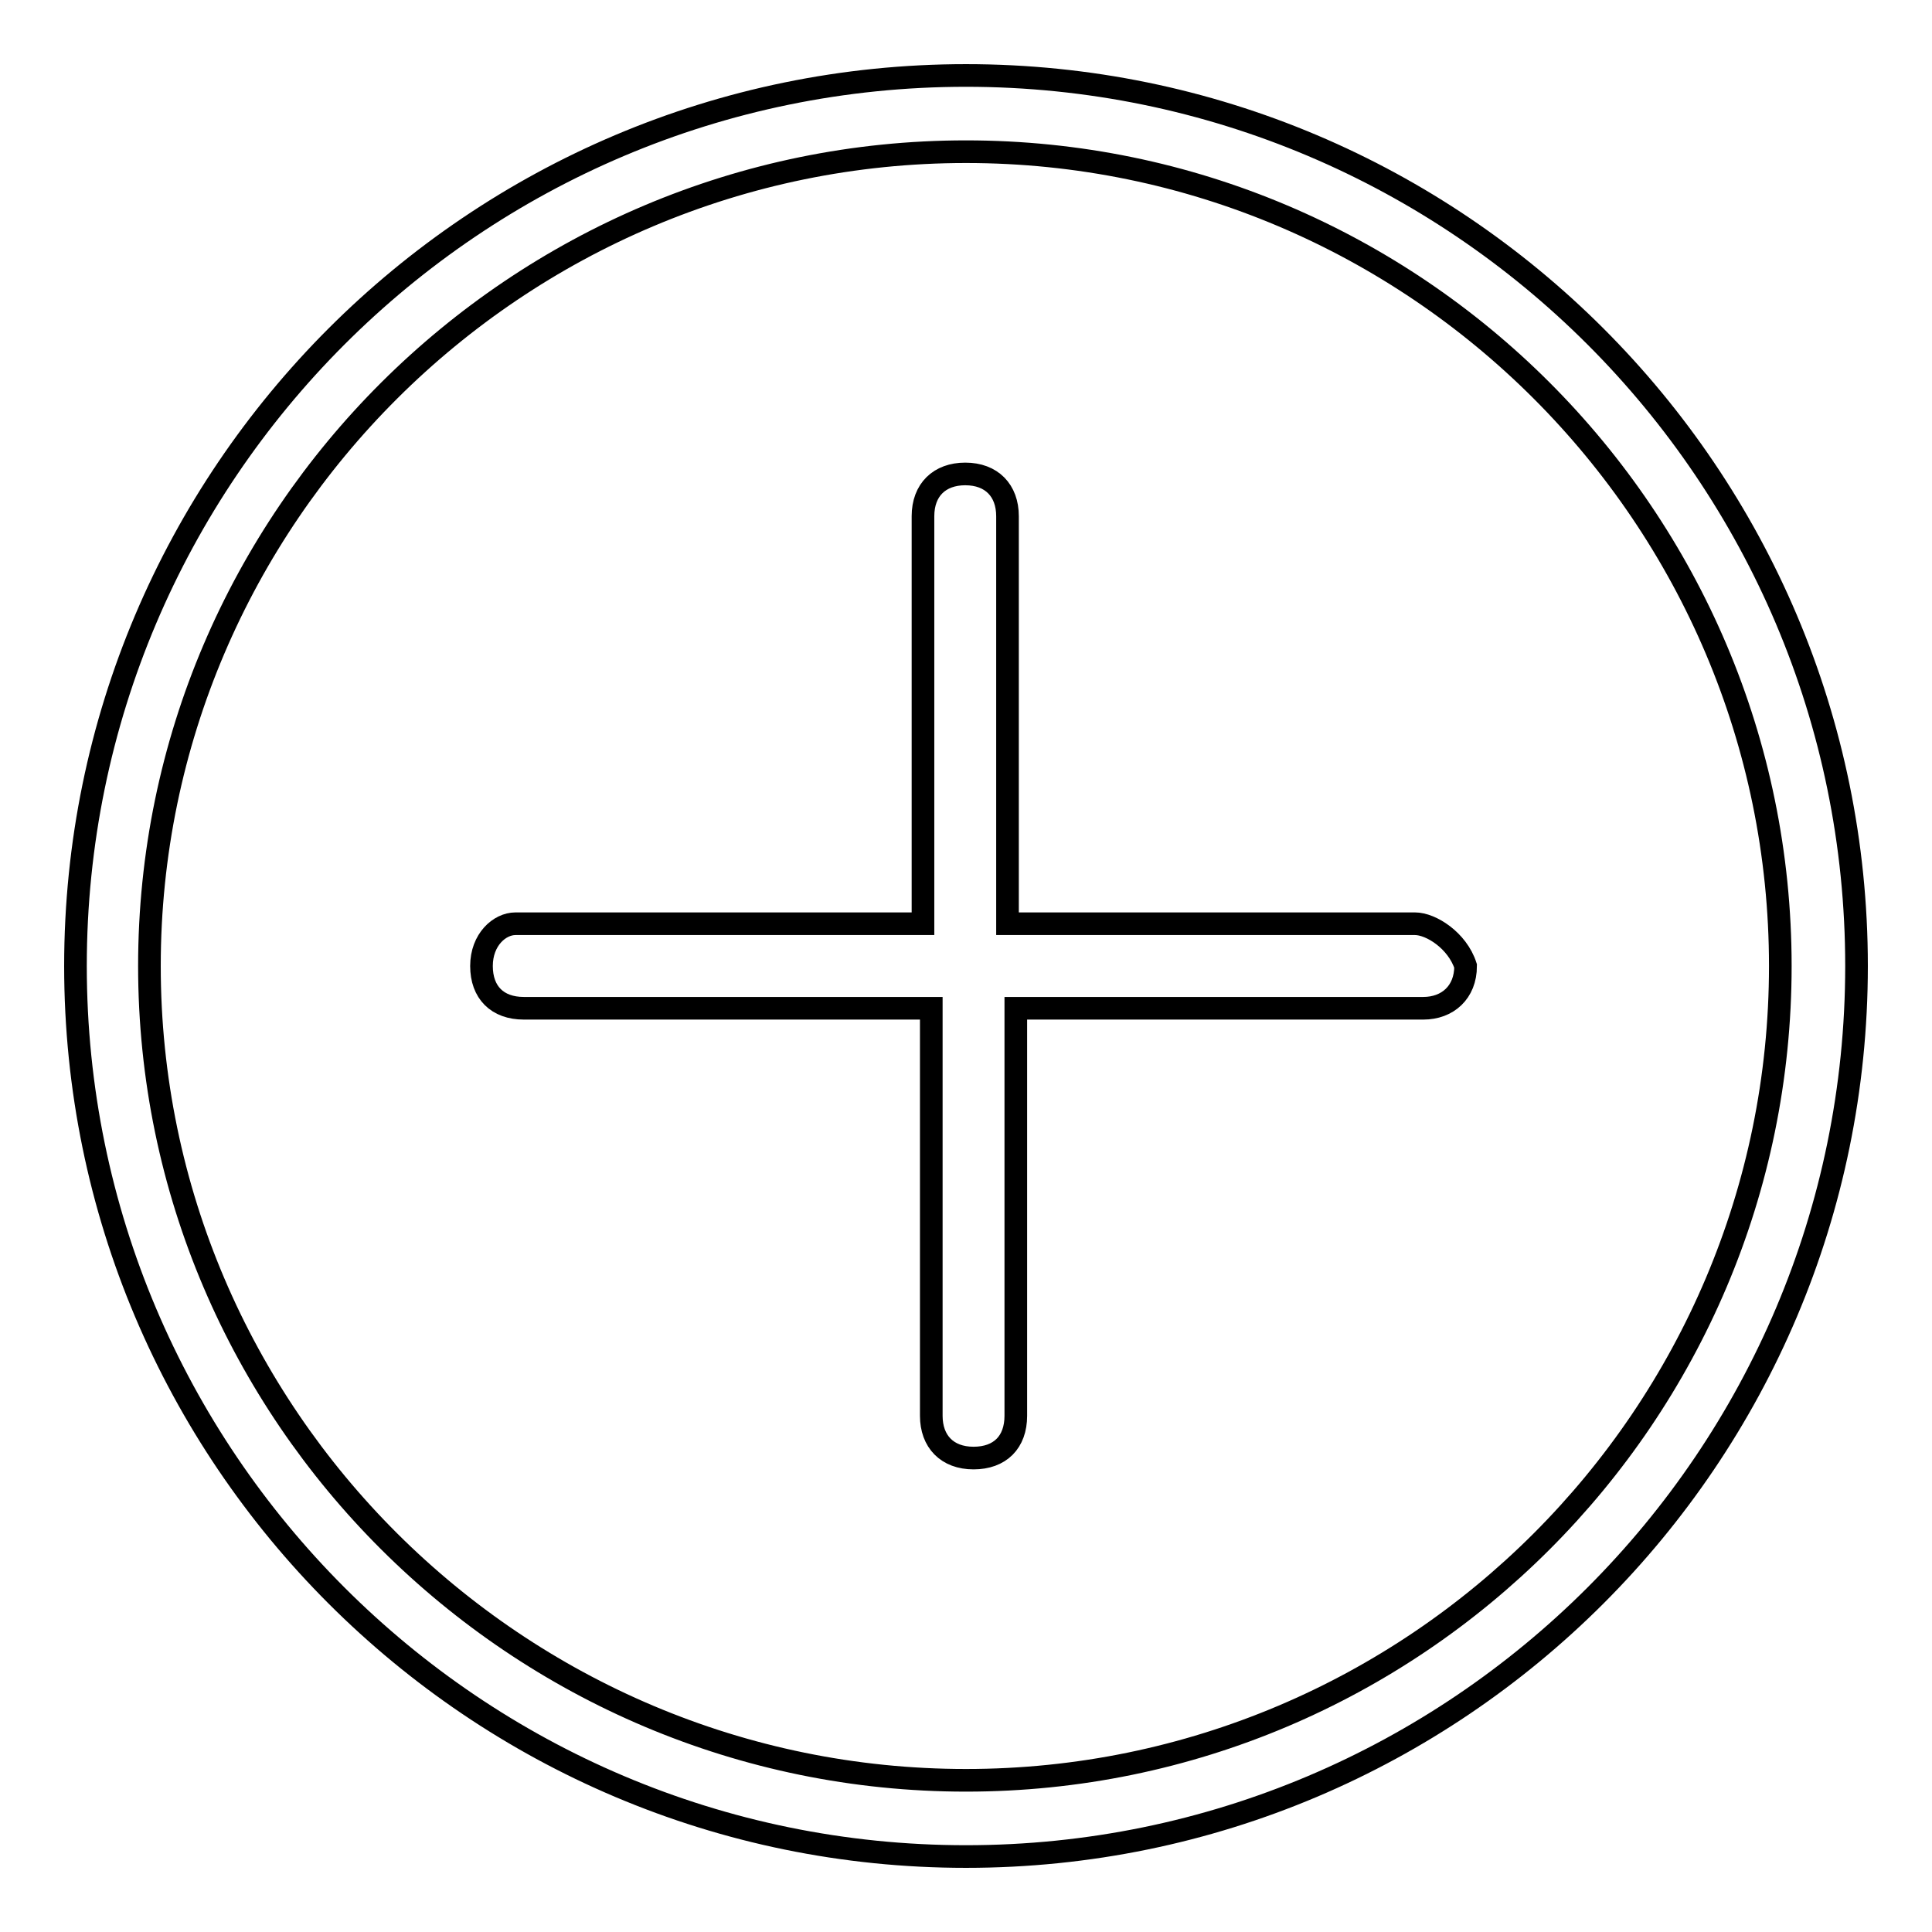 <?xml version="1.0" encoding="utf-8"?>
<!-- Svg Vector Icons : http://www.onlinewebfonts.com/icon -->
<!DOCTYPE svg PUBLIC "-//W3C//DTD SVG 1.1//EN" "http://www.w3.org/Graphics/SVG/1.1/DTD/svg11.dtd">
<svg version="1.1" xmlns="http://www.w3.org/2000/svg" xmlns:xlink="http://www.w3.org/1999/xlink" x="0px" y="0px" viewBox="0 0 256 256" enable-background="new 0 0 256 256" xml:space="preserve">
<g> <path stroke-width="3" fill-opacity="0" stroke="#000000"  d="M187.5,122.4h-54v-54c0-3.4-2.1-5.6-5.6-5.6c-3.4,0-5.6,2.1-5.6,5.6v54h-54c-2.1,0-4.5,2.1-4.5,5.6 s2.1,5.6,5.6,5.6h54v54c0,3.4,2.1,5.6,5.6,5.6s5.6-2.1,5.6-5.6v-54h54c3.2,0,5.6-2.1,5.6-5.6C193.1,124.6,189.6,122.4,187.5,122.4z  M128,10C62.9,10,10,62.9,10,128c0,65.1,52.9,118,118,118s118-52.9,118-118C246,62.9,193.1,10,128,10z M128,235.9 c-59.5,0-108.2-48.4-108.2-107.9S68.5,20.1,128,20.1c59.5,0,107.9,48.4,107.9,107.9S187.5,235.9,128,235.9z"/></g>
</svg>